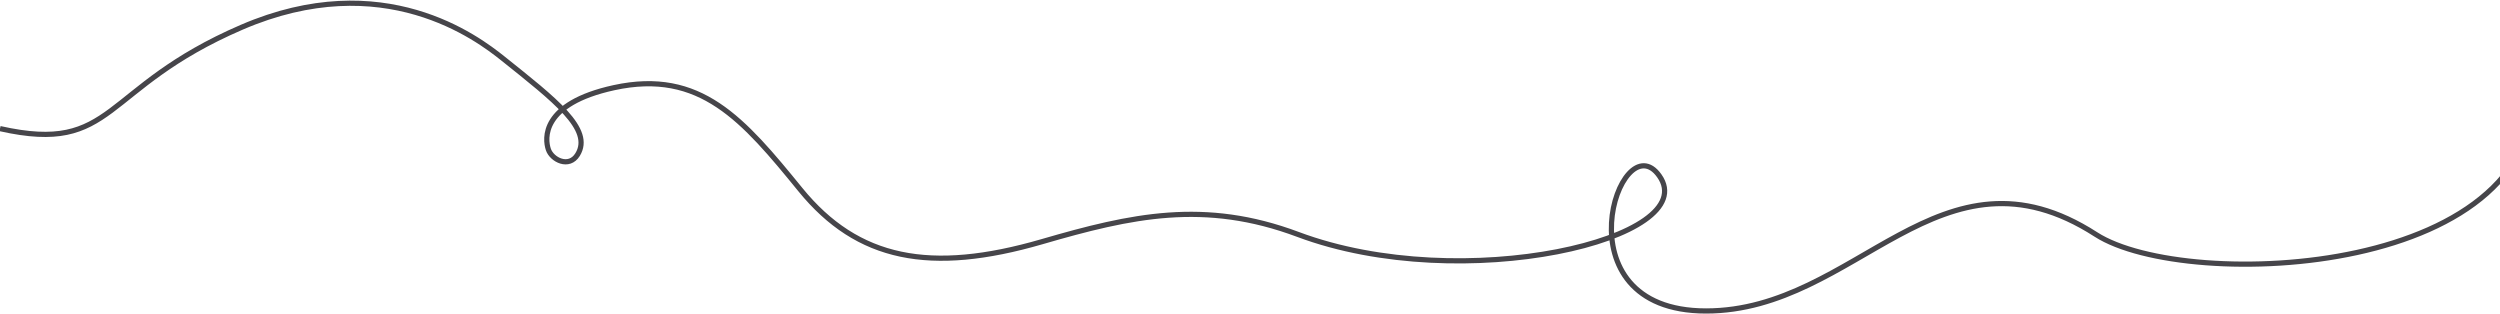 <?xml version="1.0" encoding="UTF-8"?> <svg xmlns="http://www.w3.org/2000/svg" width="1924" height="242" viewBox="0 0 1924 242" fill="none"><g clip-path="url(#clip0_182_2466)"><path d="M1949 57.321C1967 213.321 1683 225.556 1613 180.439C1492.97 103.076 1429 239.322 1313 239.321C1197 239.321 1246.99 92.853 1277 135.322C1311 183.44 1126 227.978 999.002 180.439C926.922 153.458 870.802 165.979 802.002 185.979C716.002 210.979 660.002 199.979 616.002 145.979C572.002 91.979 539.002 52.977 472.502 67.478C416.137 79.767 419.335 106.978 422.002 114.978C424.668 122.978 437.914 129.682 444.502 118.978C456.502 99.478 427.002 76.978 387.002 44.978C367.716 29.549 295.002 -26.024 186.002 20.977C77.002 67.979 89.002 118.978 0.002 98.978" stroke="#46454A" stroke-width="4"></path></g><defs><clipPath id="clip0_182_2466"><rect width="1924" height="242" fill="white" transform="translate(0)"></rect></clipPath></defs></svg> 